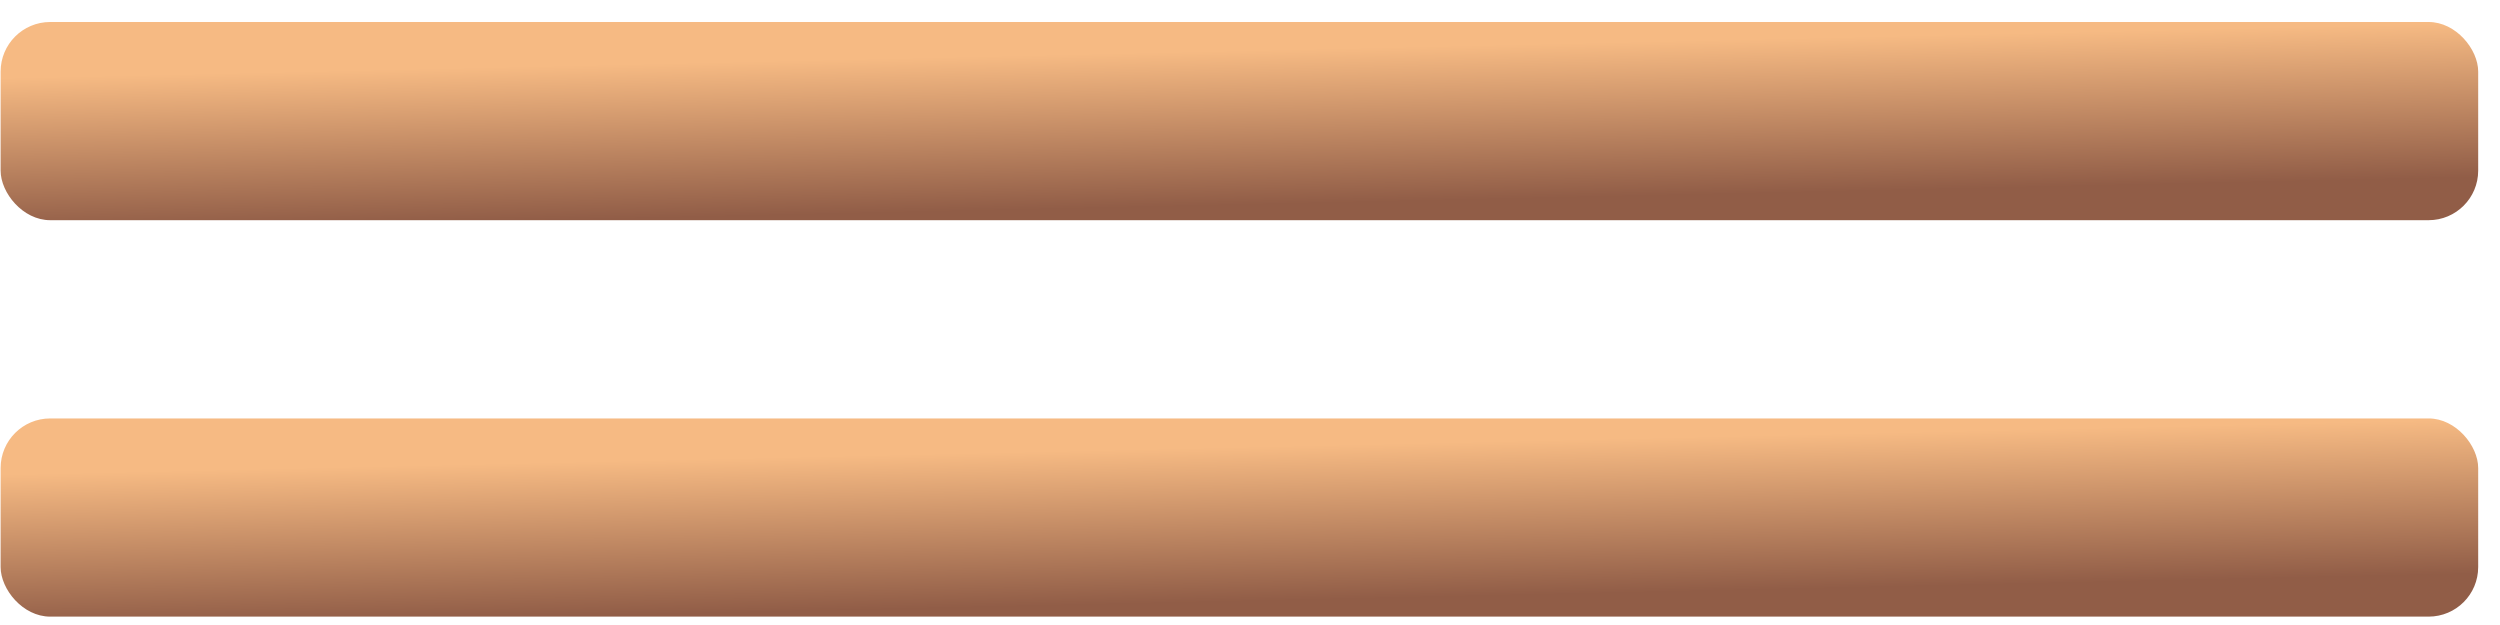 <?xml version="1.0" encoding="UTF-8"?> <svg xmlns="http://www.w3.org/2000/svg" width="40" height="10" viewBox="0 0 40 10" fill="none"><rect x="0.01" y="6.695" width="39.641" height="3.171" rx="0.793" fill="url(#paint0_linear_9111_44)"></rect><rect x="0.01" y="0.352" width="39.641" height="3.171" rx="0.793" fill="url(#paint1_linear_9111_44)"></rect><defs><linearGradient id="paint0_linear_9111_44" x1="22.072" y1="6.009" x2="22.234" y2="13.277" gradientUnits="userSpaceOnUse"><stop offset="0.15" stop-color="#F6BA83"></stop><stop offset="0.49" stop-color="#915D47"></stop></linearGradient><linearGradient id="paint1_linear_9111_44" x1="22.072" y1="-0.335" x2="22.234" y2="6.933" gradientUnits="userSpaceOnUse"><stop offset="0.15" stop-color="#F6BA83"></stop><stop offset="0.49" stop-color="#915D47"></stop></linearGradient></defs></svg> 